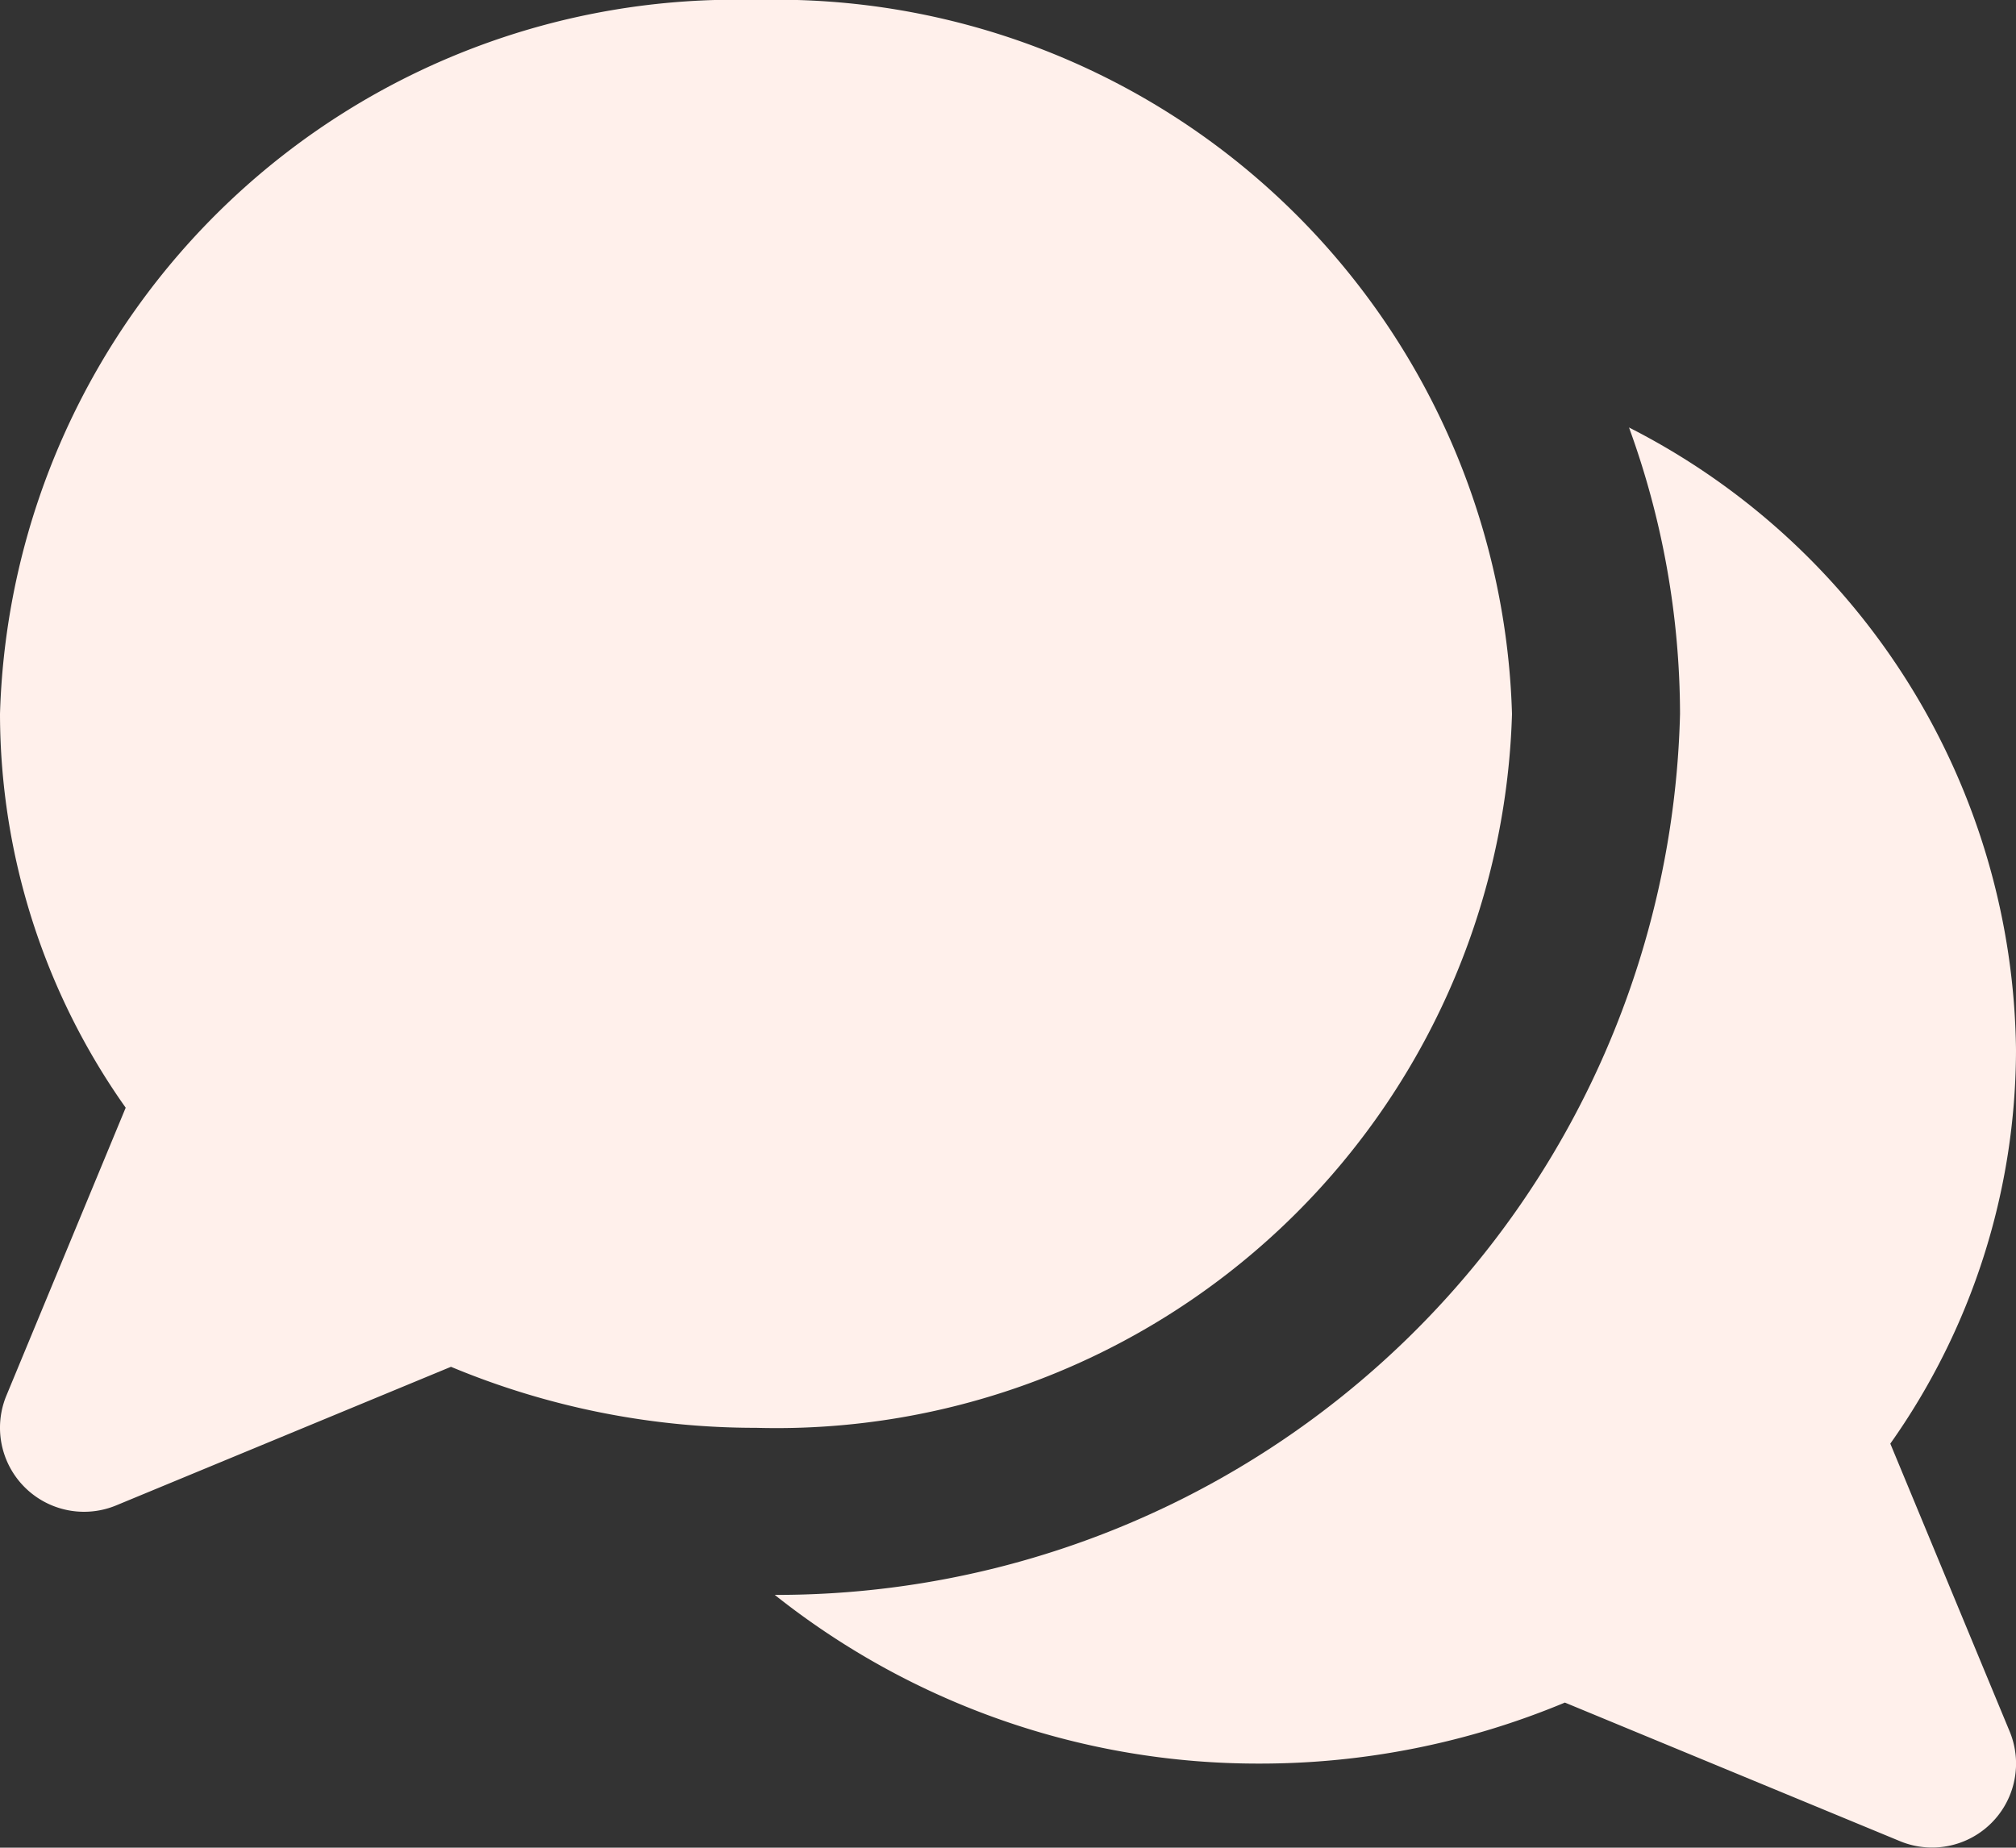<svg xmlns="http://www.w3.org/2000/svg" xmlns:xlink="http://www.w3.org/1999/xlink" width="26" height="23.833" viewBox="0 0 26 23.833">
  <rect x="0" y="0" width="26" height="23.833" fill="#333333" stroke="none"/>
  <defs>
    <clipPath id="clip-path">
      <rect id="Rectángulo_639" data-name="Rectángulo 639" width="26" height="23.833" fill="#fff0eb"/>
    </clipPath>
  </defs>
  <g id="Grupo_567" data-name="Grupo 567" clip-path="url(#clip-path)">
    <path id="Trazado_441" data-name="Trazado 441" d="M9.75,0A9.49,9.49,0,0,0,0,9.209a8.809,8.809,0,0,0,1.621,5.079L.083,18A1.084,1.084,0,0,0,1.5,19.417L5.816,17.63a10.2,10.2,0,0,0,3.934.787A9.491,9.491,0,0,0,19.5,9.209,9.49,9.49,0,0,0,9.75,0" transform="translate(0 0)" fill="#fff0eb"/>
    <path id="Trazado_442" data-name="Trazado 442" d="M45.132,30.073a8.807,8.807,0,0,0,1.621-5.079,9.123,9.123,0,0,0-4.991-8.028,10.842,10.842,0,0,1,.658,3.694A11.651,11.651,0,0,1,30.745,32.024,10.008,10.008,0,0,0,37,34.2a10.2,10.2,0,0,0,3.935-.787L45.255,35.2a1.083,1.083,0,0,0,1.416-1.415Z" transform="translate(-20.753 -11.452)" fill="#fff0eb"/>
  </g>
</svg>
